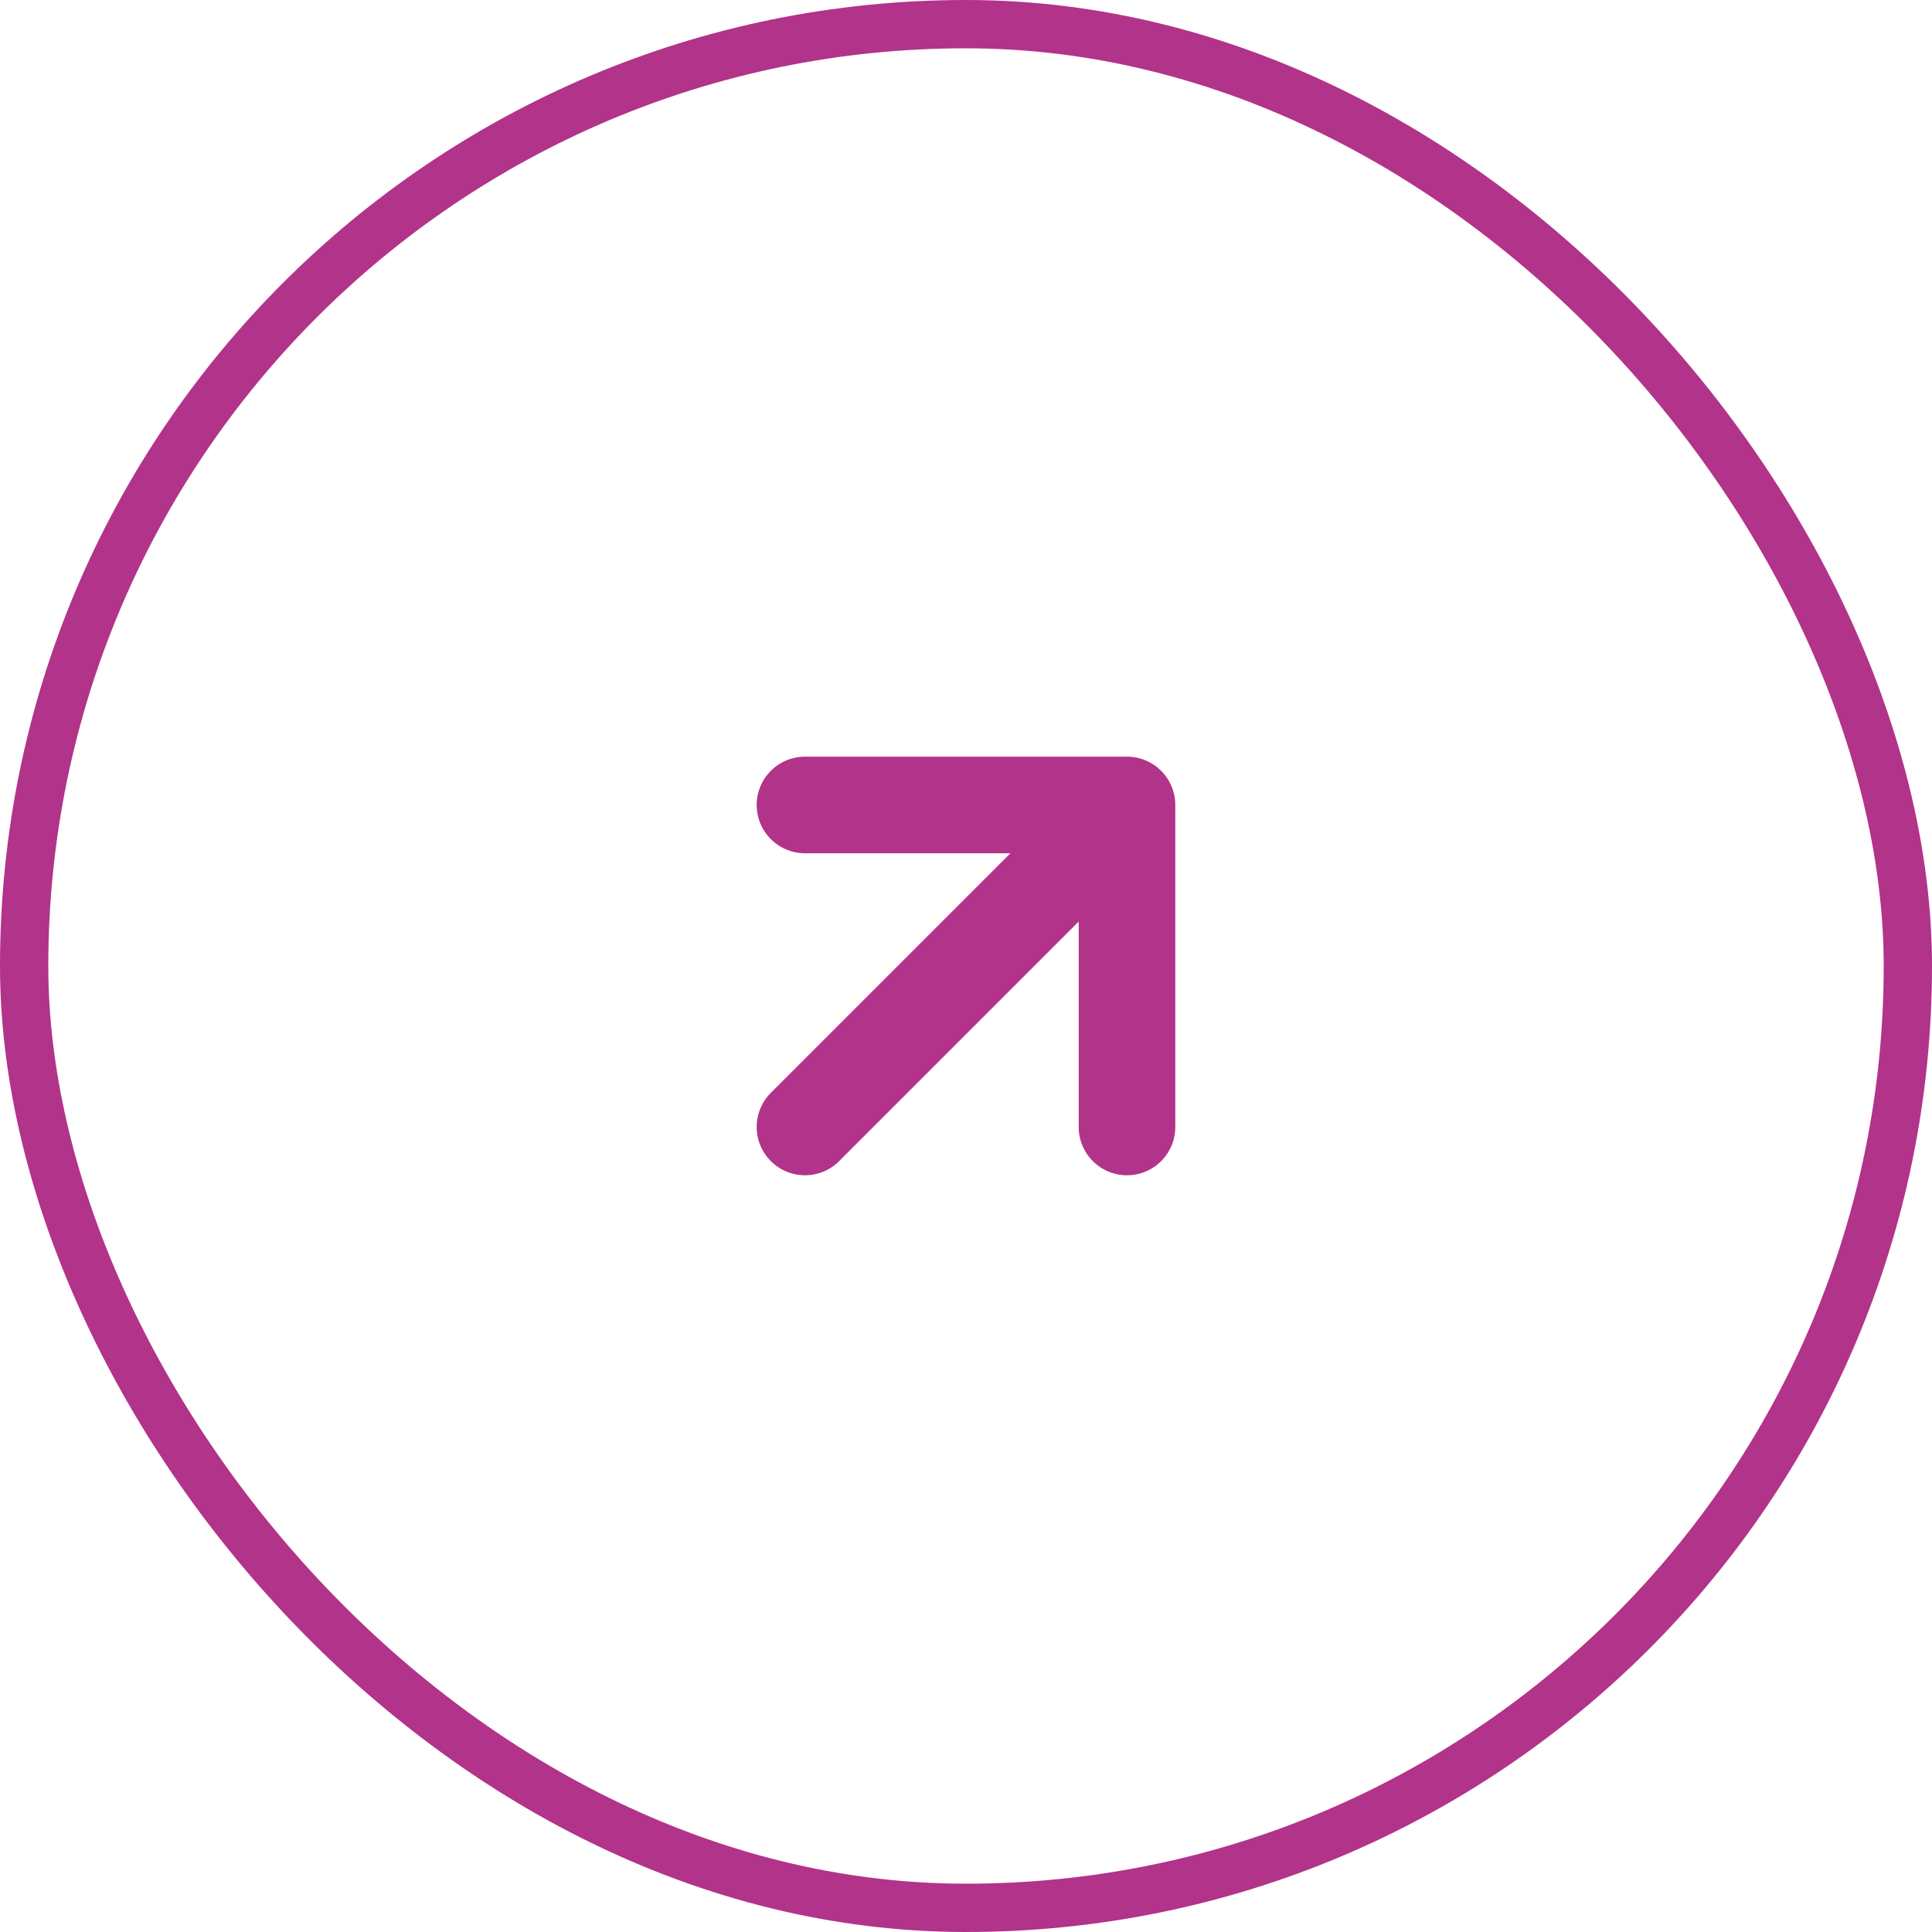 <svg width="40" height="40" viewBox="0 0 40 40" fill="none" xmlns="http://www.w3.org/2000/svg">
<rect x="0.5" y="0.5" width="39" height="39" rx="19.5" stroke="#B2338A"/>
<path d="M16.666 16.666H23.333M23.333 16.666V23.333M23.333 16.666L16.666 23.333" stroke="#B2338A" stroke-width="2" stroke-linecap="round" stroke-linejoin="round"/>
</svg>
